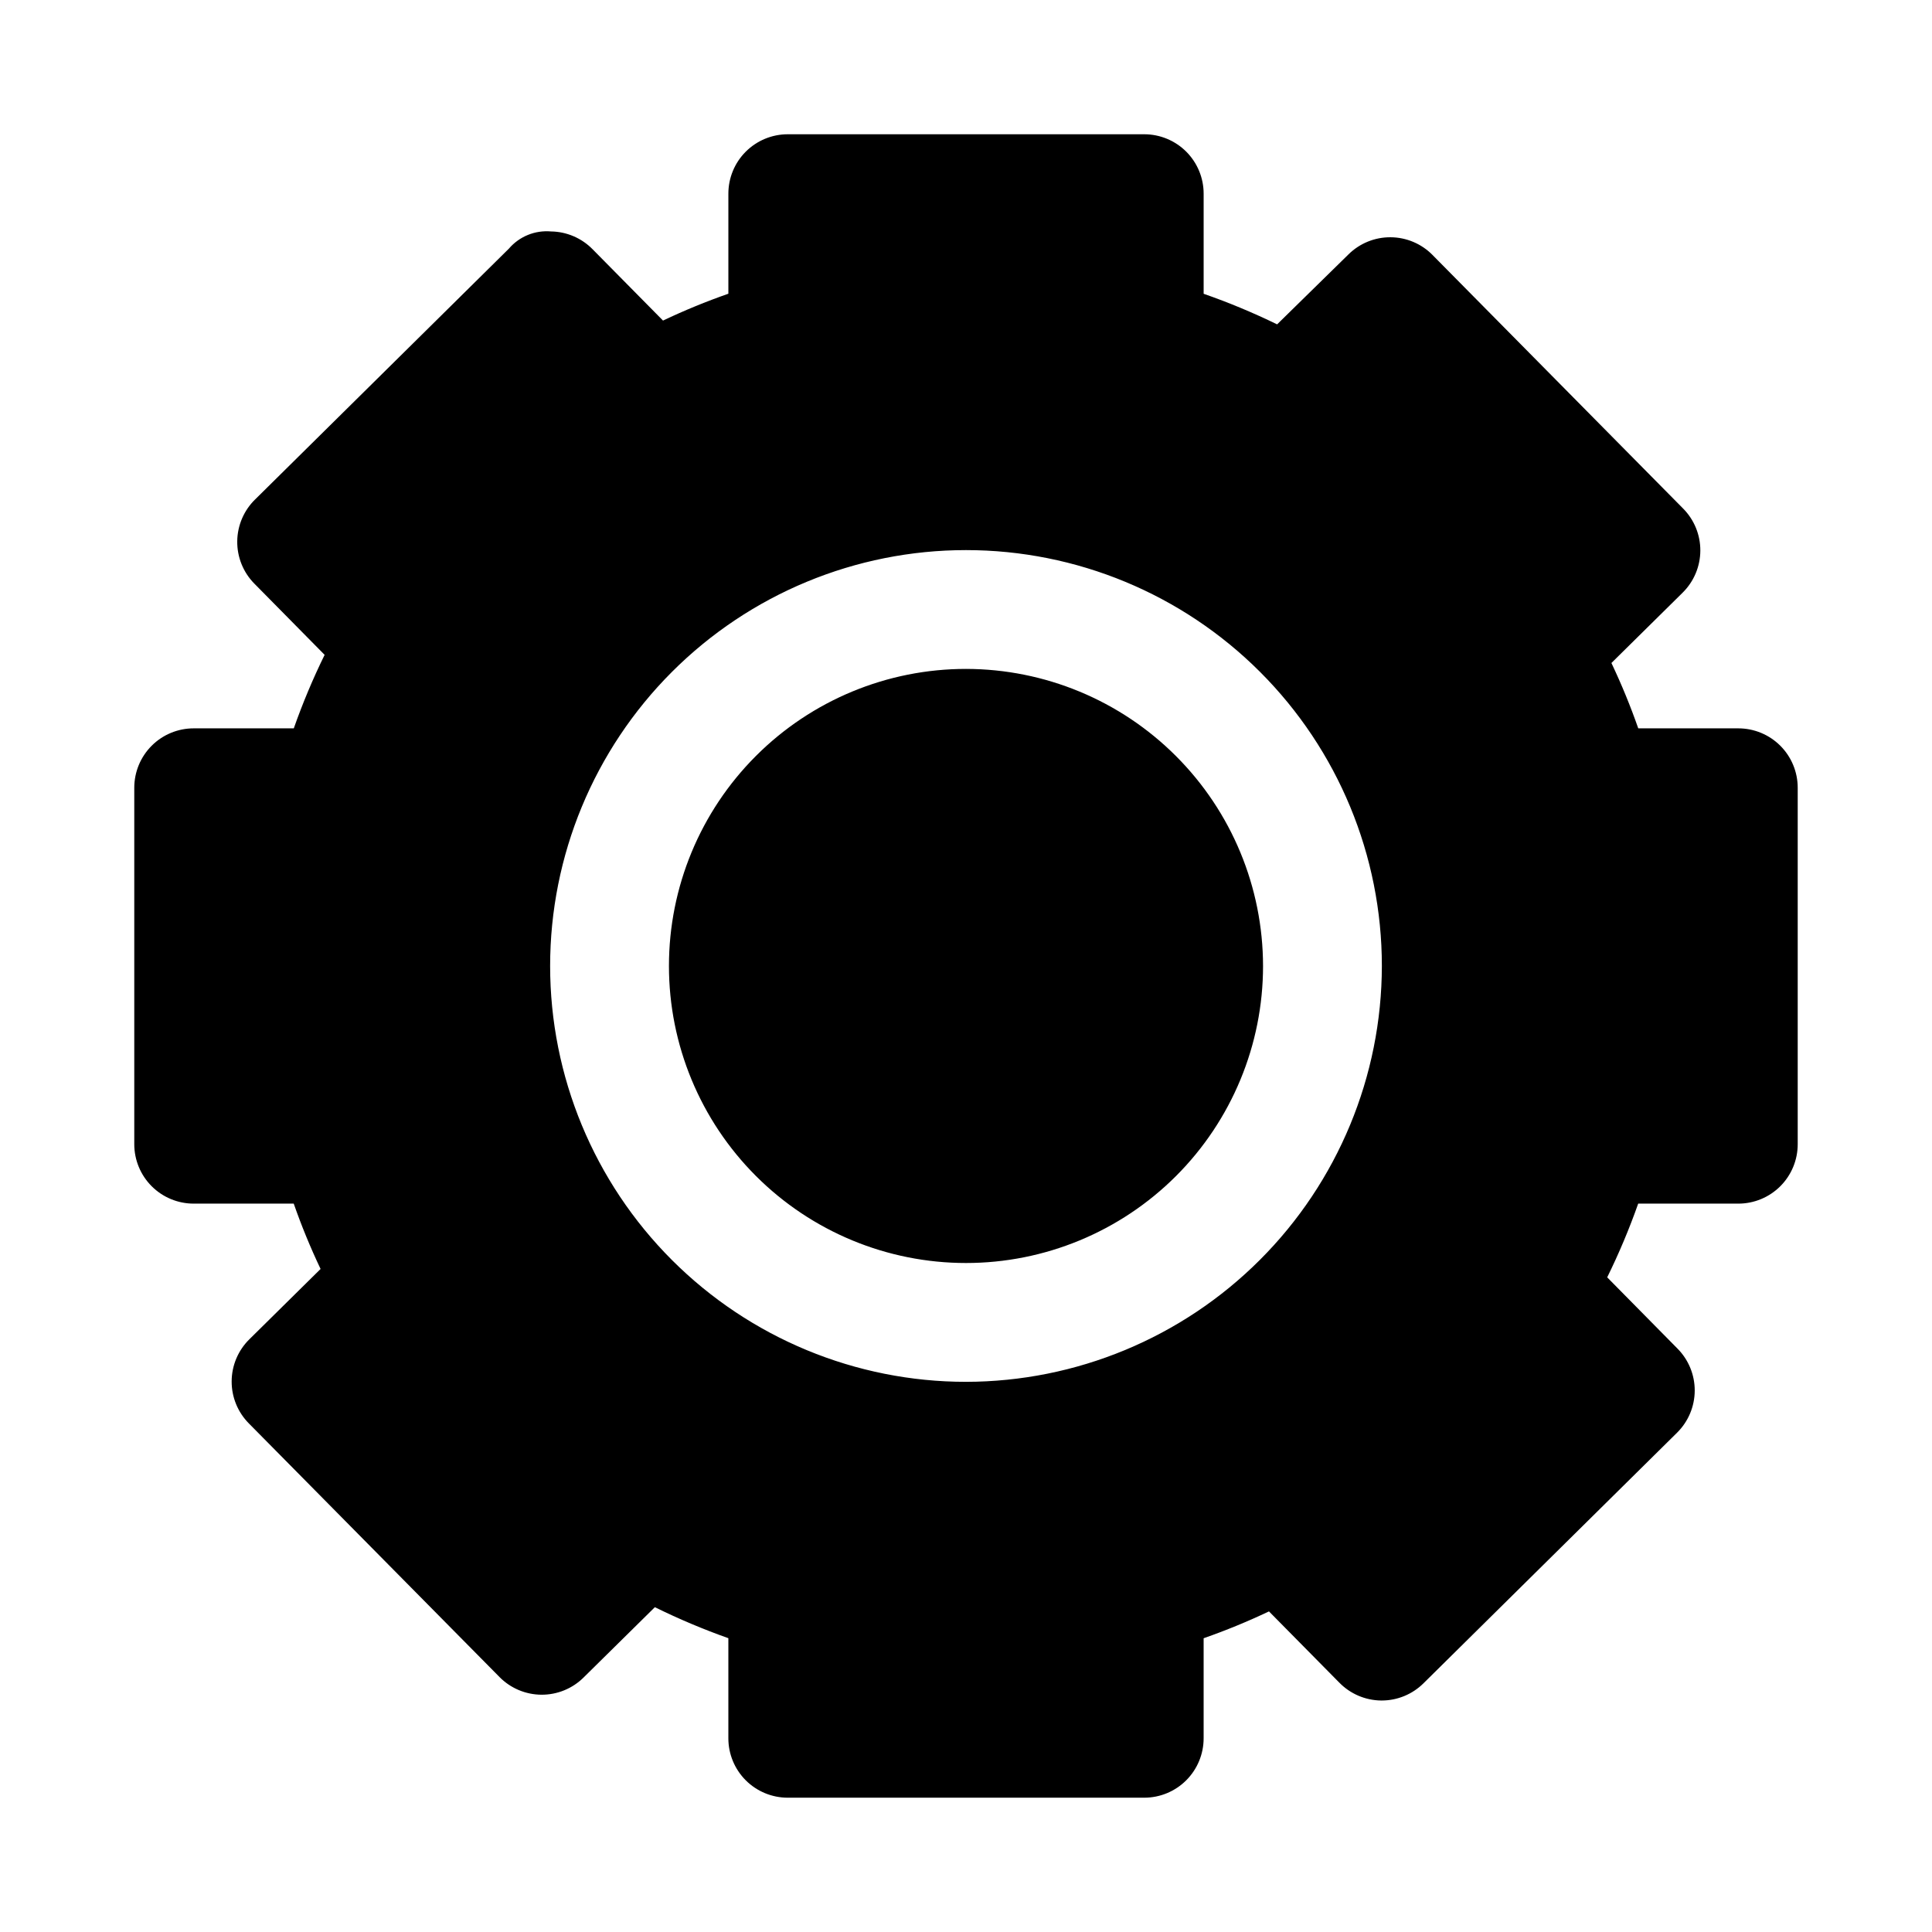<?xml version="1.0" encoding="UTF-8"?>
<!-- Uploaded to: ICON Repo, www.iconrepo.com, Generator: ICON Repo Mixer Tools -->
<svg fill="#000000" width="800px" height="800px" version="1.1" viewBox="144 144 512 512" xmlns="http://www.w3.org/2000/svg">
 <path d="m604.67 337.02h-26.516c-2.059-5.898-4.434-11.68-7.113-17.32l18.895-18.656h-0.004c2.973-2.938 4.652-6.938 4.672-11.117 0.023-4.176-1.617-8.191-4.562-11.16l-66.441-67.227h0.004c-2.938-2.969-6.934-4.644-11.109-4.664-4.176-0.023-8.188 1.617-11.152 4.555l-18.895 18.527c-6.328-3.082-12.828-5.789-19.473-8.105v-26.531c0-4.176-1.66-8.18-4.613-11.133-2.953-2.949-6.957-4.609-11.133-4.609h-94.465c-4.176 0-8.18 1.66-11.133 4.609-2.953 2.953-4.609 6.957-4.609 11.133v26.516c-5.898 2.059-11.68 4.434-17.32 7.117l-18.656-18.895c-2.906-2.965-6.867-4.664-11.02-4.723-4.238-0.371-8.395 1.32-11.164 4.551l-67.227 66.441v-0.004c-3.004 2.922-4.719 6.922-4.766 11.109-0.051 4.191 1.574 8.227 4.516 11.215l18.641 18.895c-3.106 6.324-5.832 12.828-8.172 19.477h-26.531c-4.176 0-8.18 1.656-11.133 4.609-2.949 2.953-4.609 6.957-4.609 11.133v94.465c0 4.176 1.66 8.18 4.609 11.133 2.953 2.953 6.957 4.613 11.133 4.613h26.516c2.059 5.894 4.434 11.676 7.117 17.316l-18.895 18.656c-2.973 2.938-4.652 6.938-4.672 11.117-0.023 4.18 1.621 8.195 4.562 11.16l66.441 67.227h-0.004c2.938 2.969 6.934 4.644 11.109 4.668 4.176 0.02 8.188-1.617 11.152-4.555l18.895-18.641c6.324 3.117 12.828 5.863 19.477 8.215v26.531c0 4.176 1.656 8.18 4.609 11.133 2.953 2.953 6.957 4.609 11.133 4.609h94.465c4.176 0 8.18-1.656 11.133-4.609 2.953-2.953 4.613-6.957 4.613-11.133v-26.516c5.894-2.059 11.676-4.434 17.316-7.113l18.656 18.895v-0.004c2.906 2.969 6.867 4.664 11.02 4.723h0.238c4.129-0.012 8.086-1.645 11.02-4.547l67.227-66.441c2.969-2.938 4.644-6.934 4.668-11.109 0.02-4.172-1.617-8.188-4.555-11.152l-18.641-18.895c3.121-6.344 5.863-12.867 8.215-19.535h26.531c4.176 0 8.18-1.66 11.133-4.613 2.953-2.953 4.609-6.957 4.609-11.133v-94.465c0-4.176-1.656-8.18-4.609-11.133-2.953-2.953-6.957-4.609-11.133-4.609zm-204.67 173.18c-29.23 0-57.262-11.613-77.93-32.281-20.668-20.668-32.281-48.699-32.281-77.926 0-29.23 11.613-57.262 32.281-77.93 20.668-20.668 48.699-32.281 77.93-32.281 29.227 0 57.258 11.613 77.926 32.281 20.668 20.668 32.281 48.699 32.281 77.93-0.039 29.215-11.66 57.227-32.32 77.887-20.66 20.66-48.672 32.281-77.887 32.32zm78.719-110.21c0 20.875-8.293 40.898-23.055 55.664-14.766 14.762-34.789 23.055-55.664 23.055-20.879 0-40.902-8.293-55.664-23.055-14.766-14.766-23.059-34.789-23.059-55.664 0-20.879 8.293-40.902 23.059-55.664 14.762-14.766 34.785-23.059 55.664-23.059 20.867 0.027 40.879 8.328 55.633 23.086 14.758 14.758 23.062 34.766 23.086 55.637z"/>
</svg>